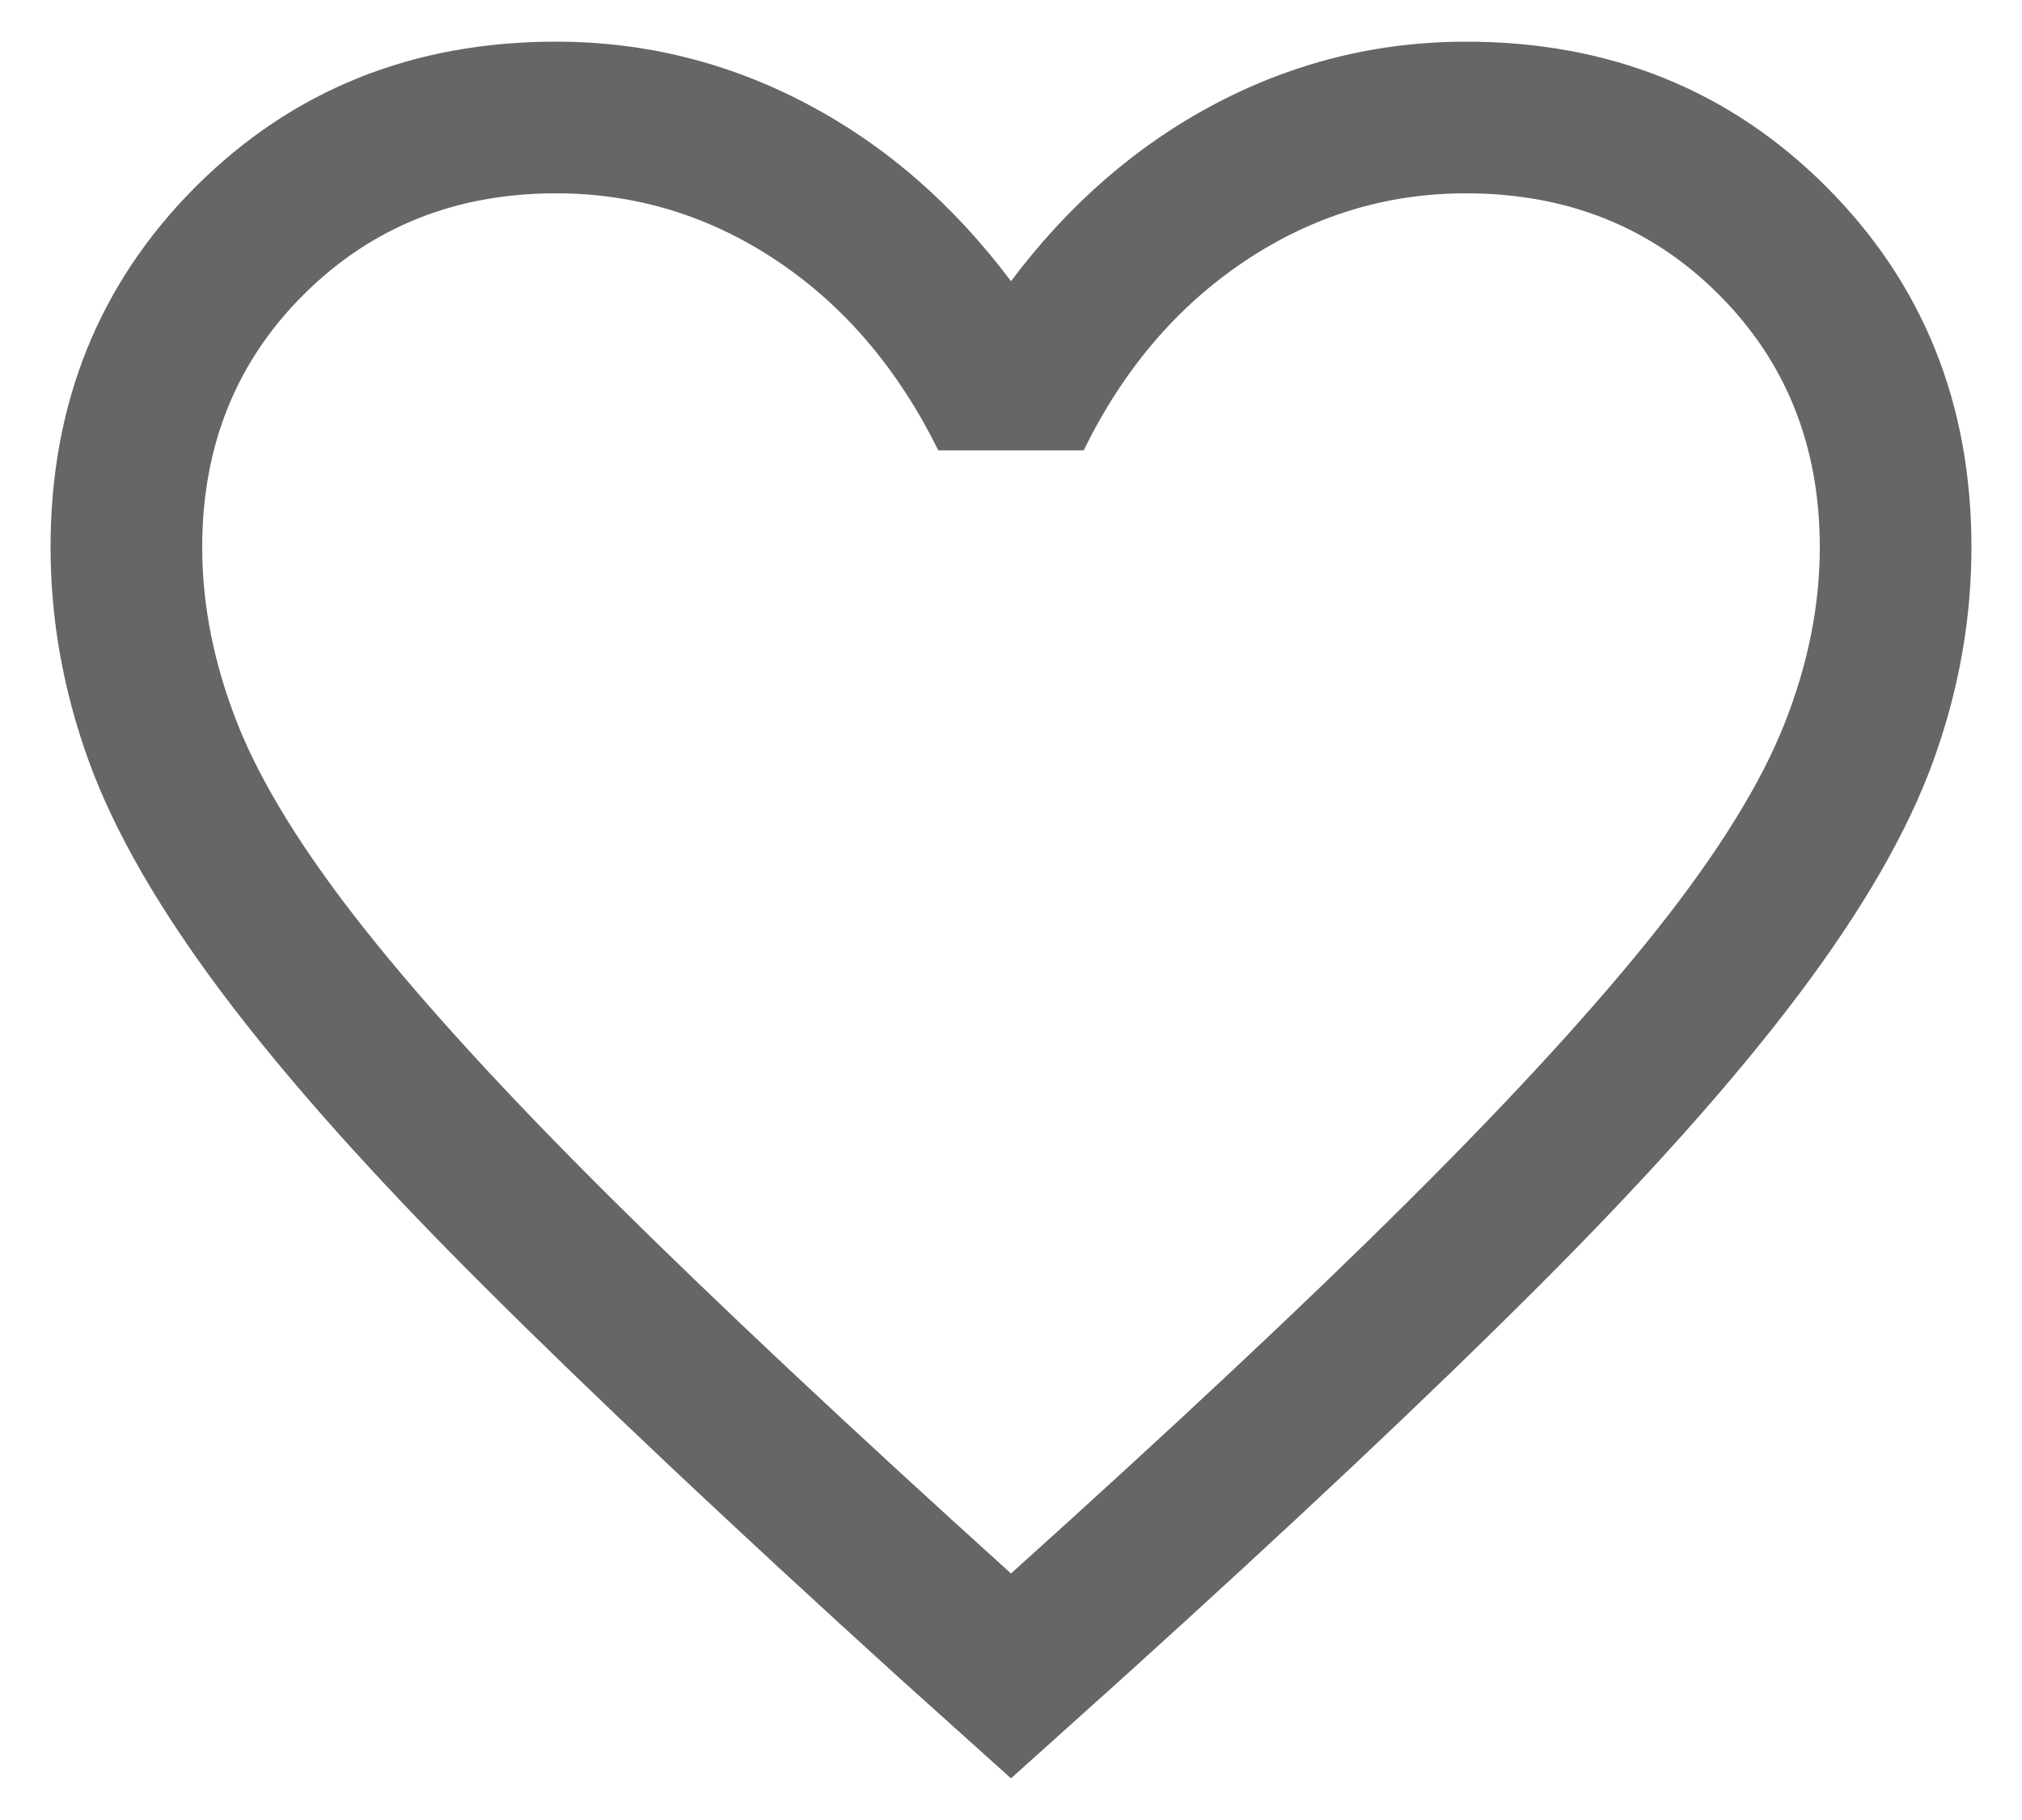 <svg xmlns="http://www.w3.org/2000/svg" width="20" height="18" viewBox="0 0 20 18" fill="none">
  <path d="M10 17.588L8.896 16.596C7.239 15.092 5.868 13.8 4.784 12.719C3.7 11.639 2.841 10.677 2.207 9.834C1.573 8.991 1.13 8.222 0.878 7.527C0.626 6.832 0.5 6.127 0.5 5.412C0.5 3.992 0.979 2.804 1.935 1.847C2.893 0.89 4.081 0.412 5.5 0.412C6.373 0.412 7.198 0.616 7.975 1.024C8.752 1.432 9.427 2.018 10 2.781C10.573 2.018 11.248 1.432 12.025 1.024C12.802 0.616 13.627 0.412 14.5 0.412C15.919 0.412 17.107 0.89 18.064 1.847C19.021 2.804 19.5 3.992 19.5 5.412C19.5 6.127 19.374 6.832 19.122 7.527C18.87 8.222 18.427 8.991 17.793 9.834C17.159 10.677 16.302 11.639 15.221 12.719C14.14 13.8 12.768 15.092 11.104 16.596L10 17.588ZM10 15.562C11.6 14.122 12.917 12.888 13.95 11.86C14.983 10.832 15.8 9.938 16.4 9.18C17 8.422 17.417 7.748 17.65 7.16C17.883 6.571 18 5.989 18 5.412C18 4.412 17.667 3.578 17 2.912C16.333 2.245 15.5 1.912 14.5 1.912C13.71 1.912 12.98 2.136 12.31 2.584C11.641 3.032 11.11 3.655 10.719 4.454H9.281C8.883 3.649 8.351 3.024 7.684 2.579C7.018 2.134 6.29 1.912 5.5 1.912C4.506 1.912 3.675 2.245 3.005 2.912C2.335 3.578 2 4.412 2 5.412C2 5.989 2.117 6.571 2.35 7.16C2.583 7.748 3 8.422 3.6 9.18C4.2 9.938 5.017 10.83 6.05 11.855C7.083 12.88 8.4 14.116 10 15.562Z" fill="#666666"/>
</svg>